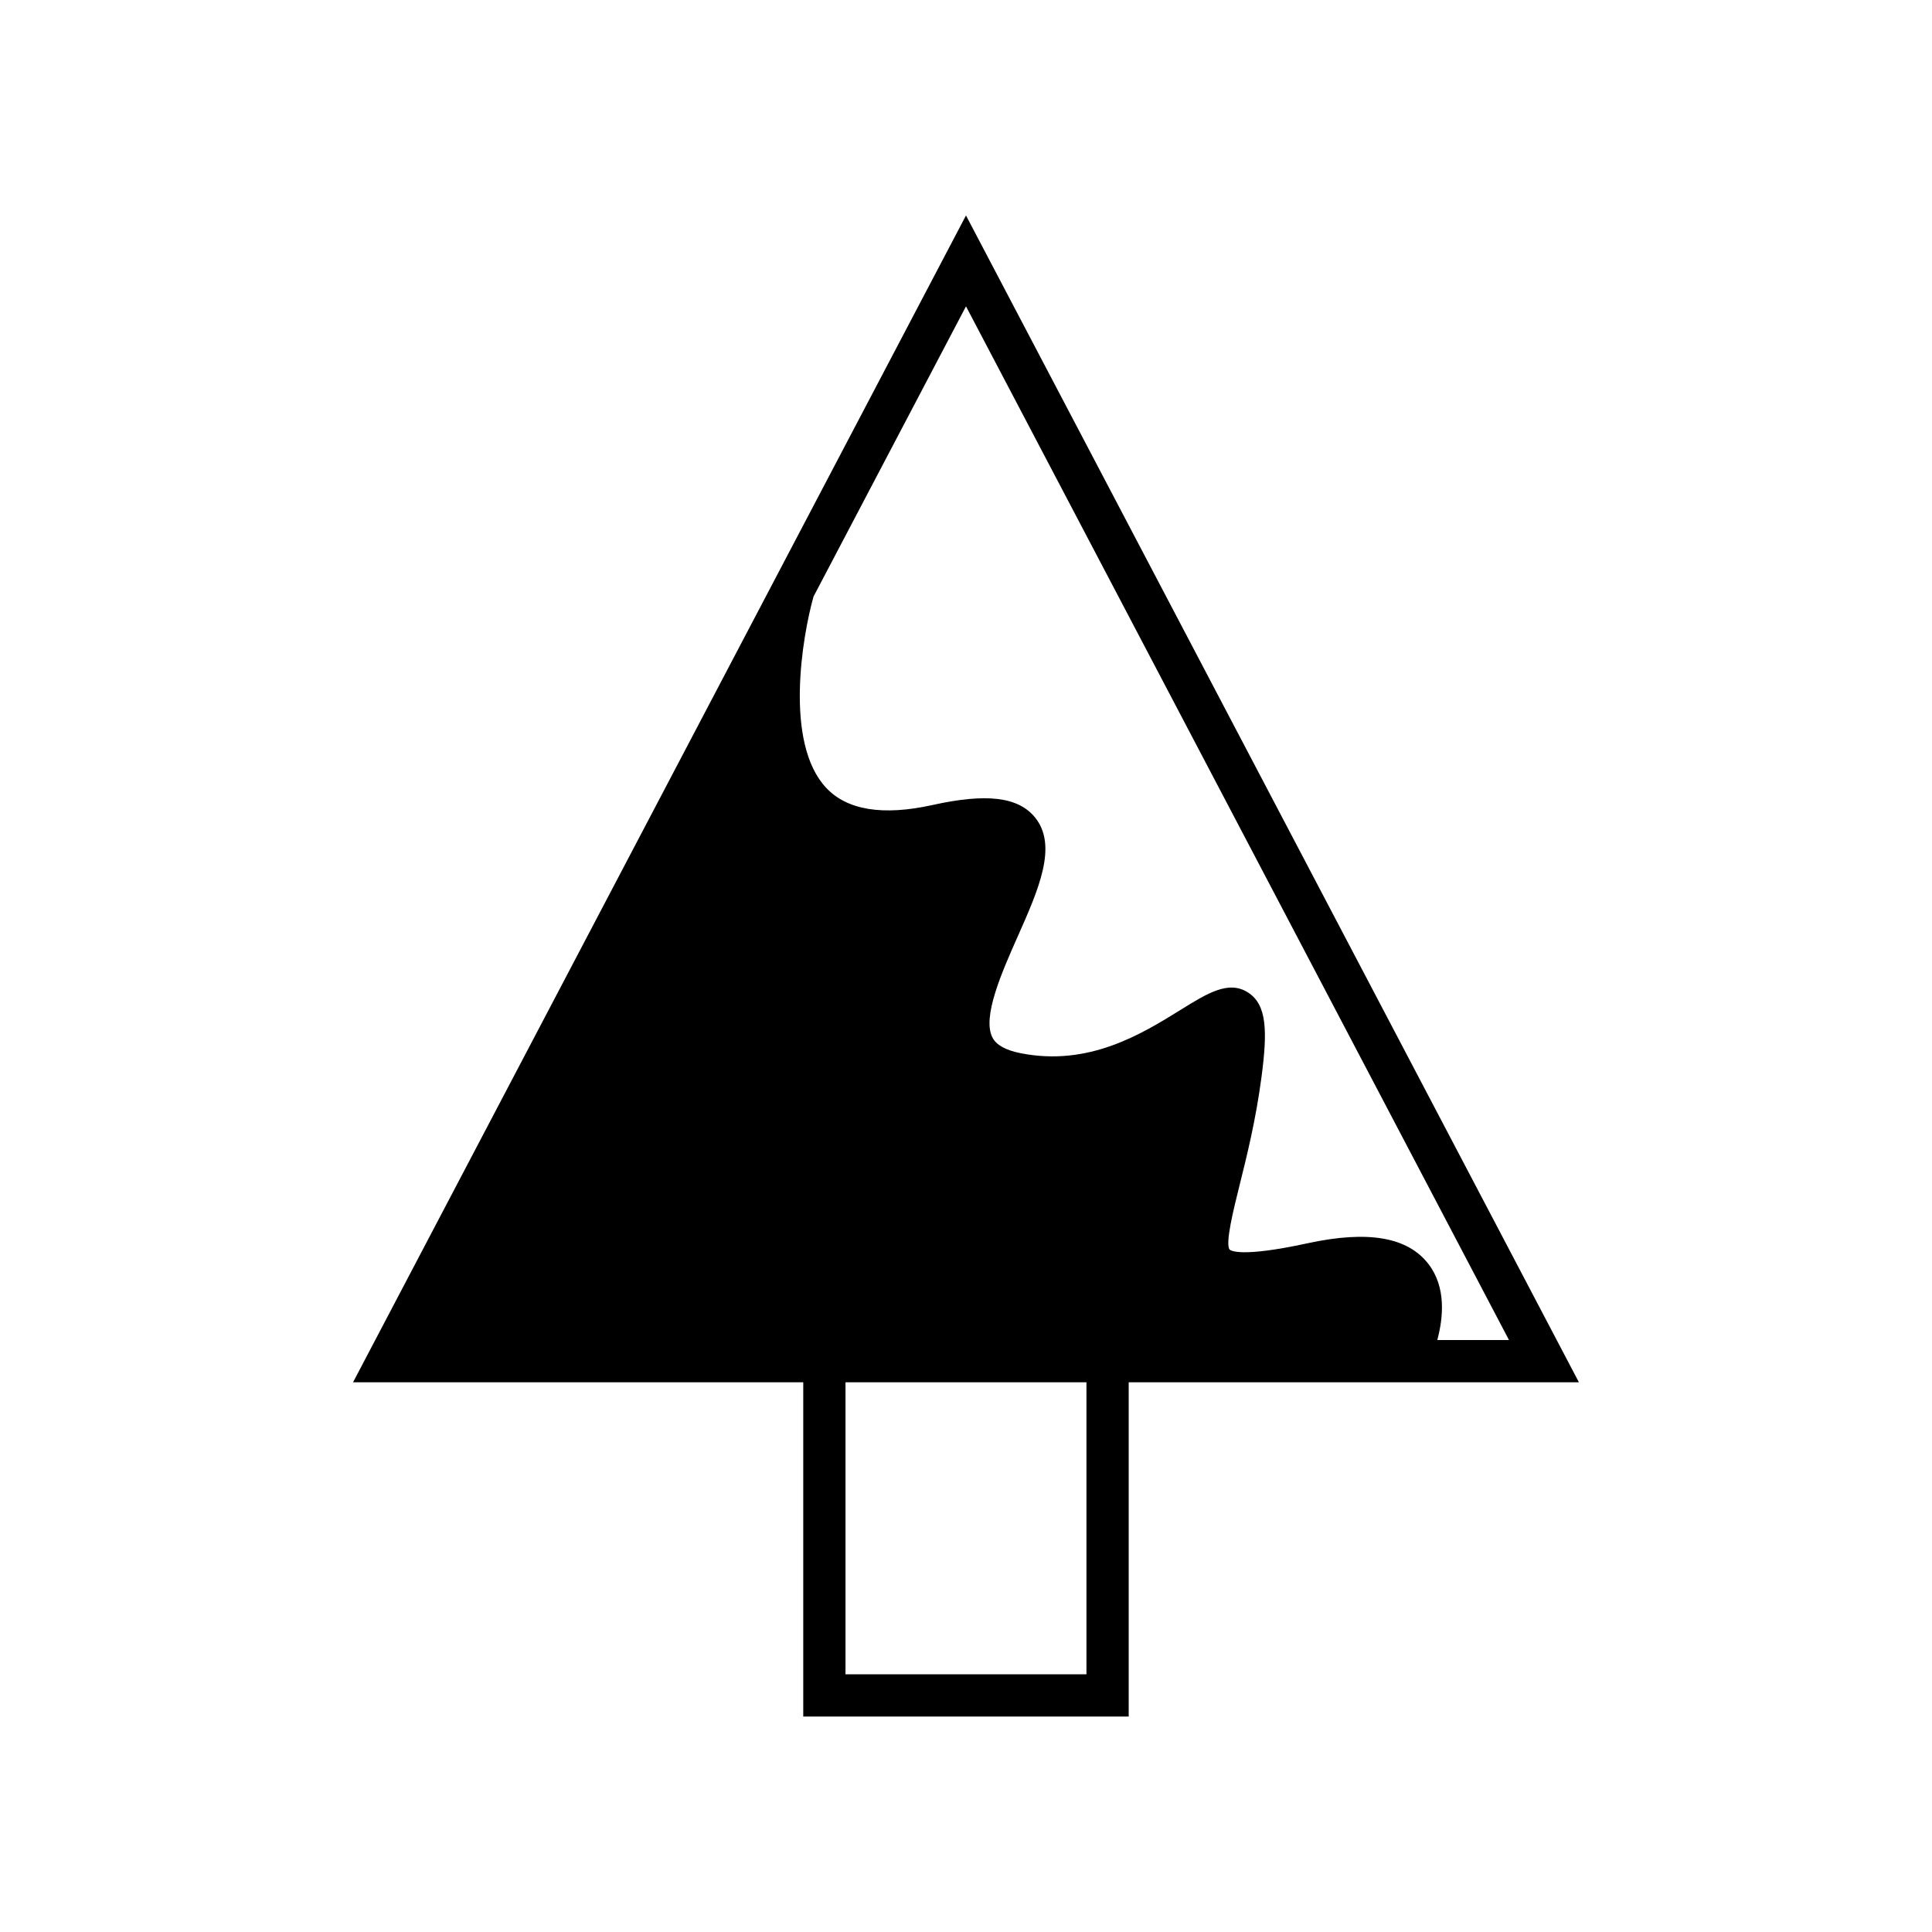 <?xml version="1.0" encoding="UTF-8"?>
<!-- Uploaded to: SVG Repo, www.svgrepo.com, Generator: SVG Repo Mixer Tools -->
<svg fill="#000000" width="800px" height="800px" version="1.1" viewBox="144 144 512 512" xmlns="http://www.w3.org/2000/svg">
 <path d="m237.56 510.32h119.31v88.582h86.246v-88.582h119.31l-162.43-309.22zm194.36 77.387h-63.855v-77.387h63.855zm92.977-88.582c1.609-5.984 2.367-14.039-2.34-20.145-5.527-7.168-16.008-8.973-32.074-5.496-17.895 3.883-20.398 1.887-20.625 1.652-1.215-1.562 1.023-10.551 2.656-17.109 1.922-7.707 4.312-17.297 5.812-28.723 1.566-11.945 1.461-19.031-3.566-22.27-5.137-3.324-10.754 0.16-17.852 4.566-10.285 6.375-24.371 15.133-42.512 11.492-3.883-0.777-6.367-2.164-7.383-4.129-2.801-5.406 2.496-17.34 6.75-26.922 5.465-12.316 10.629-23.949 4.508-31.438-4.441-5.43-12.824-6.441-27.172-3.262-13.133 2.902-22.605 1.367-28.16-4.566-11.16-11.91-6.309-40.156-3.348-50.68l40.406-76.914 143.9 273.94z"/>
</svg>